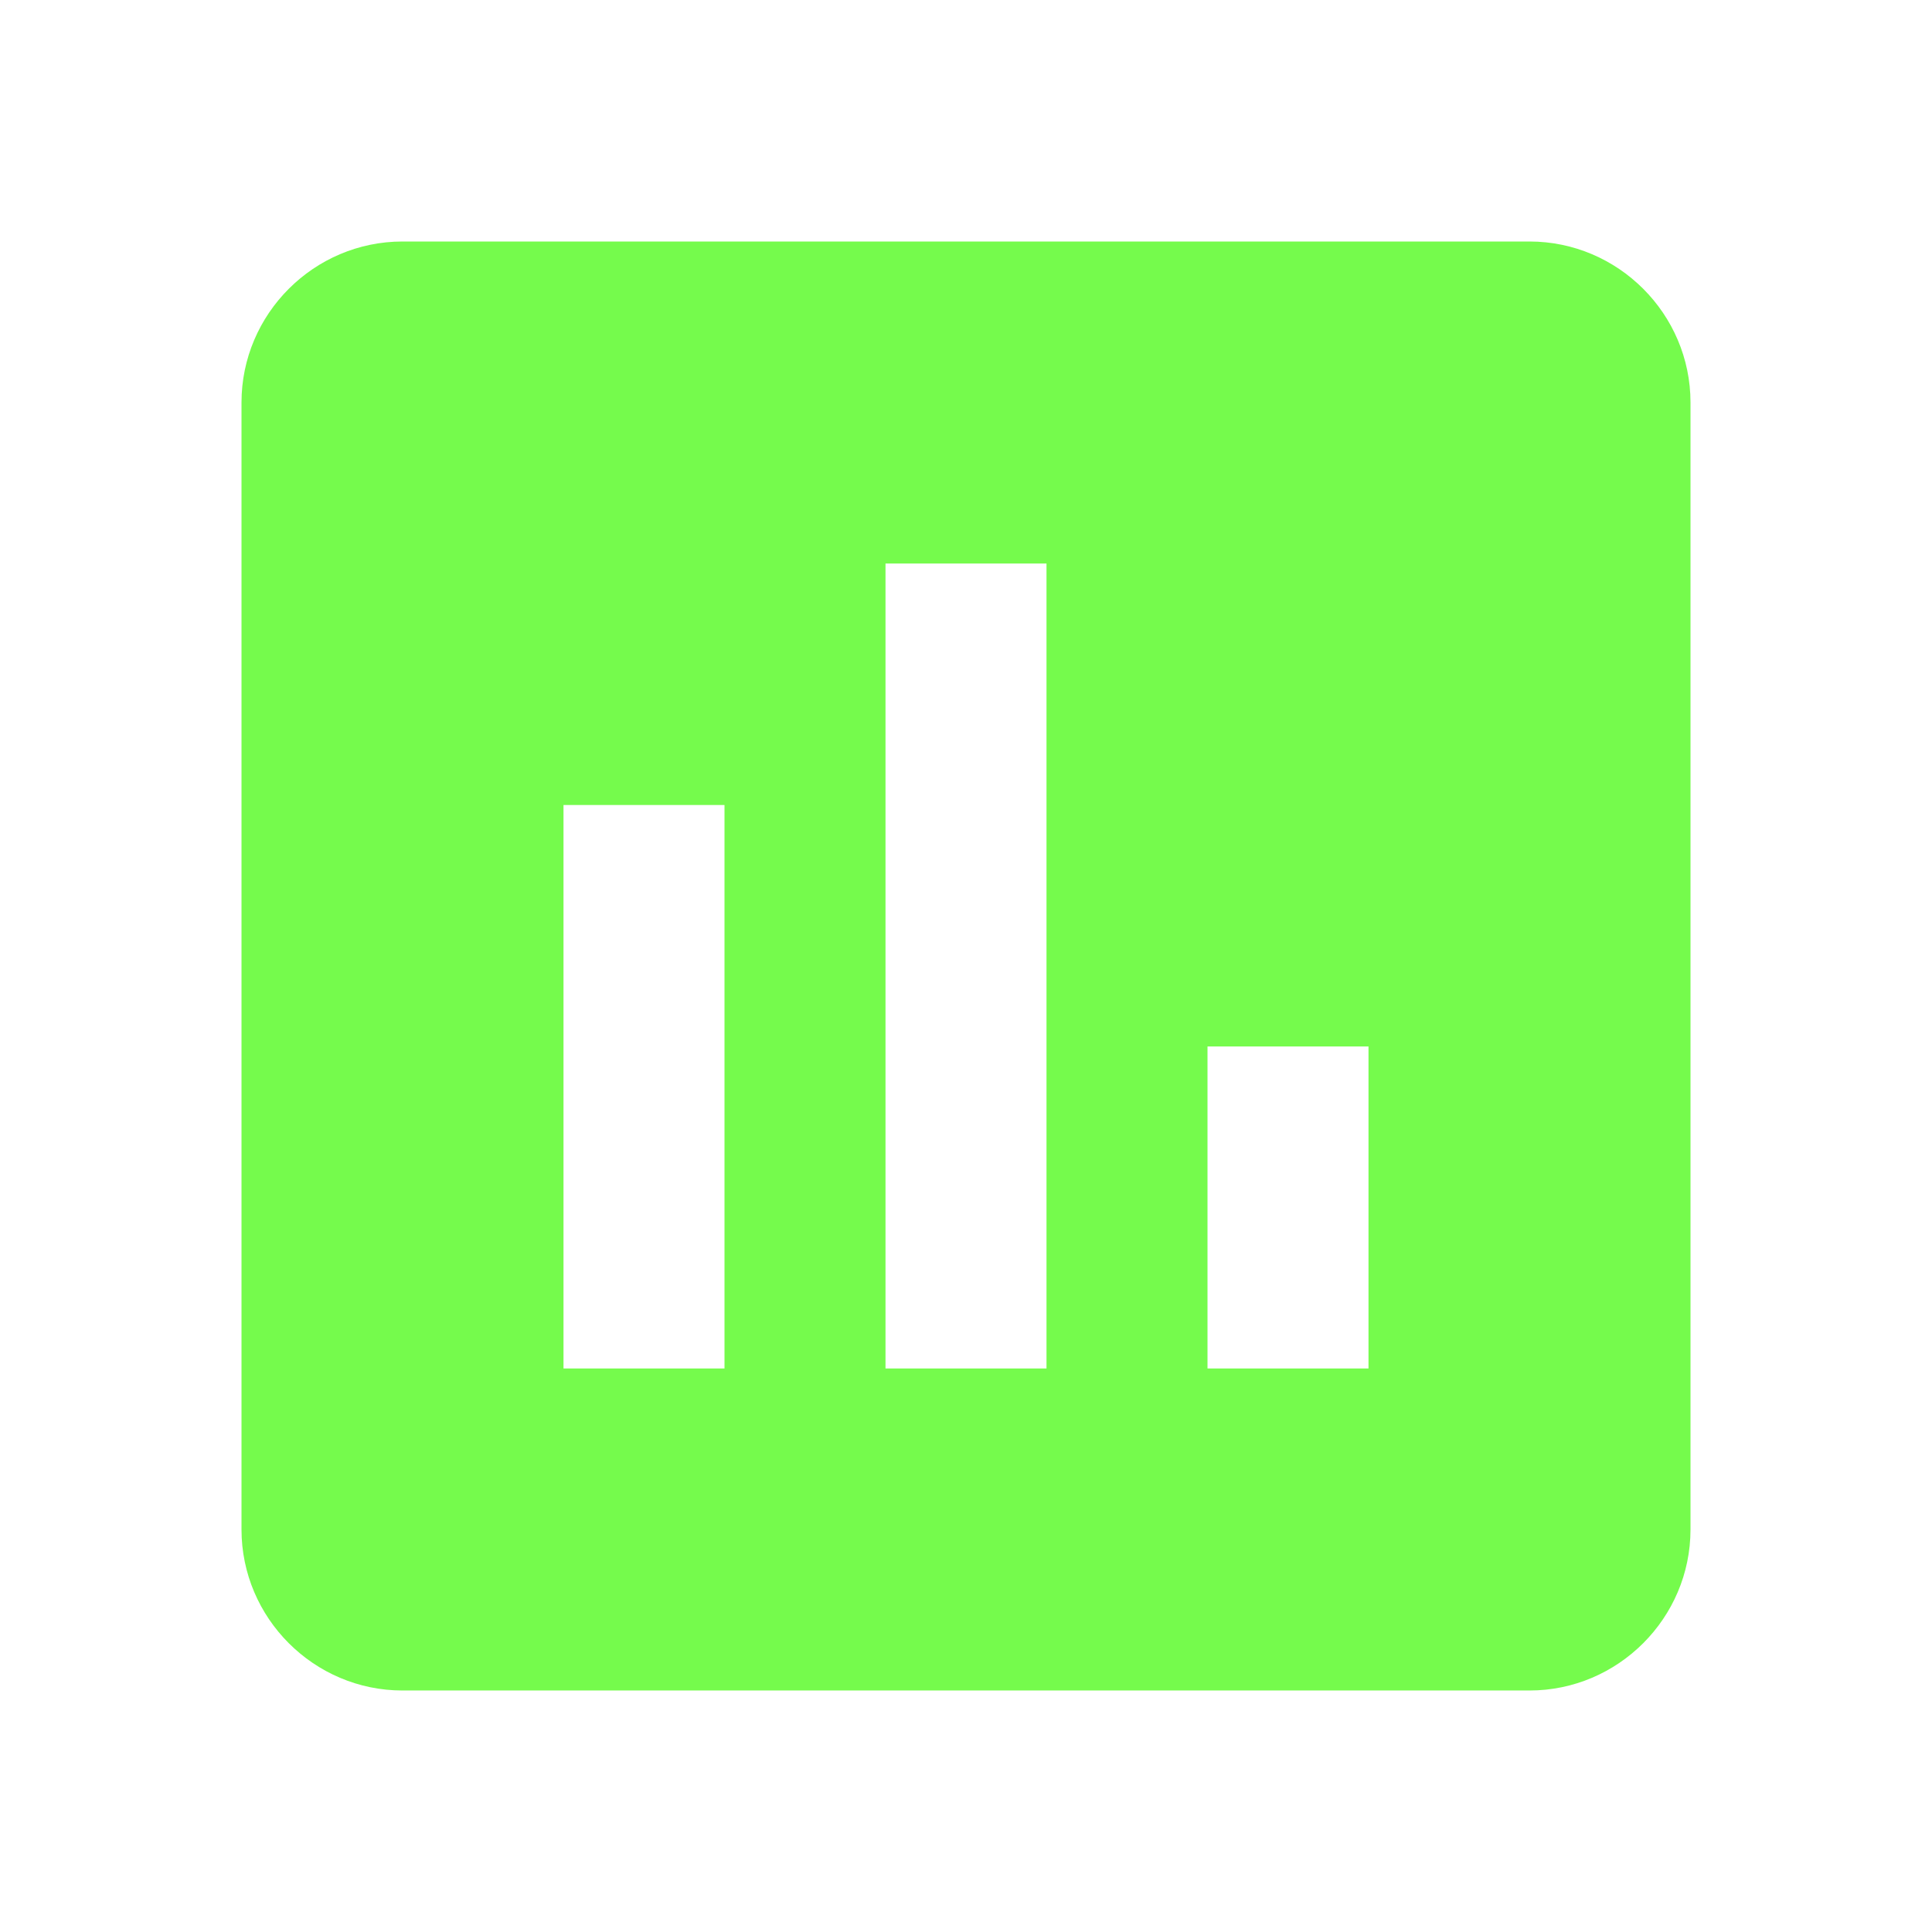 <svg xmlns="http://www.w3.org/2000/svg" version="1.1" xmlns:xlink="http://www.w3.org/1999/xlink" xmlns:svgjs="http://svgjs.dev/svgjs" width="24px" height="24px"><svg xmlns="http://www.w3.org/2000/svg" height="24px" viewBox="0 0 24 24" width="24px" fill="#75FB4C"><path d="M0 0h24v24H0z" fill="none"></path><path d="M19 3H5c-1.1 0-2 .9-2 2v14c0 1.1.9 2 2 2h14c1.1 0 2-.9 2-2V5c0-1.1-.9-2-2-2zM9 17H7v-7h2v7zm4 0h-2V7h2v10zm4 0h-2v-4h2v4z"></path></svg><style>@media (prefers-color-scheme: light) { :root { filter: contrast(1) brightness(0.8); } }
@media (prefers-color-scheme: dark) { :root { filter: none; } }
</style></svg>